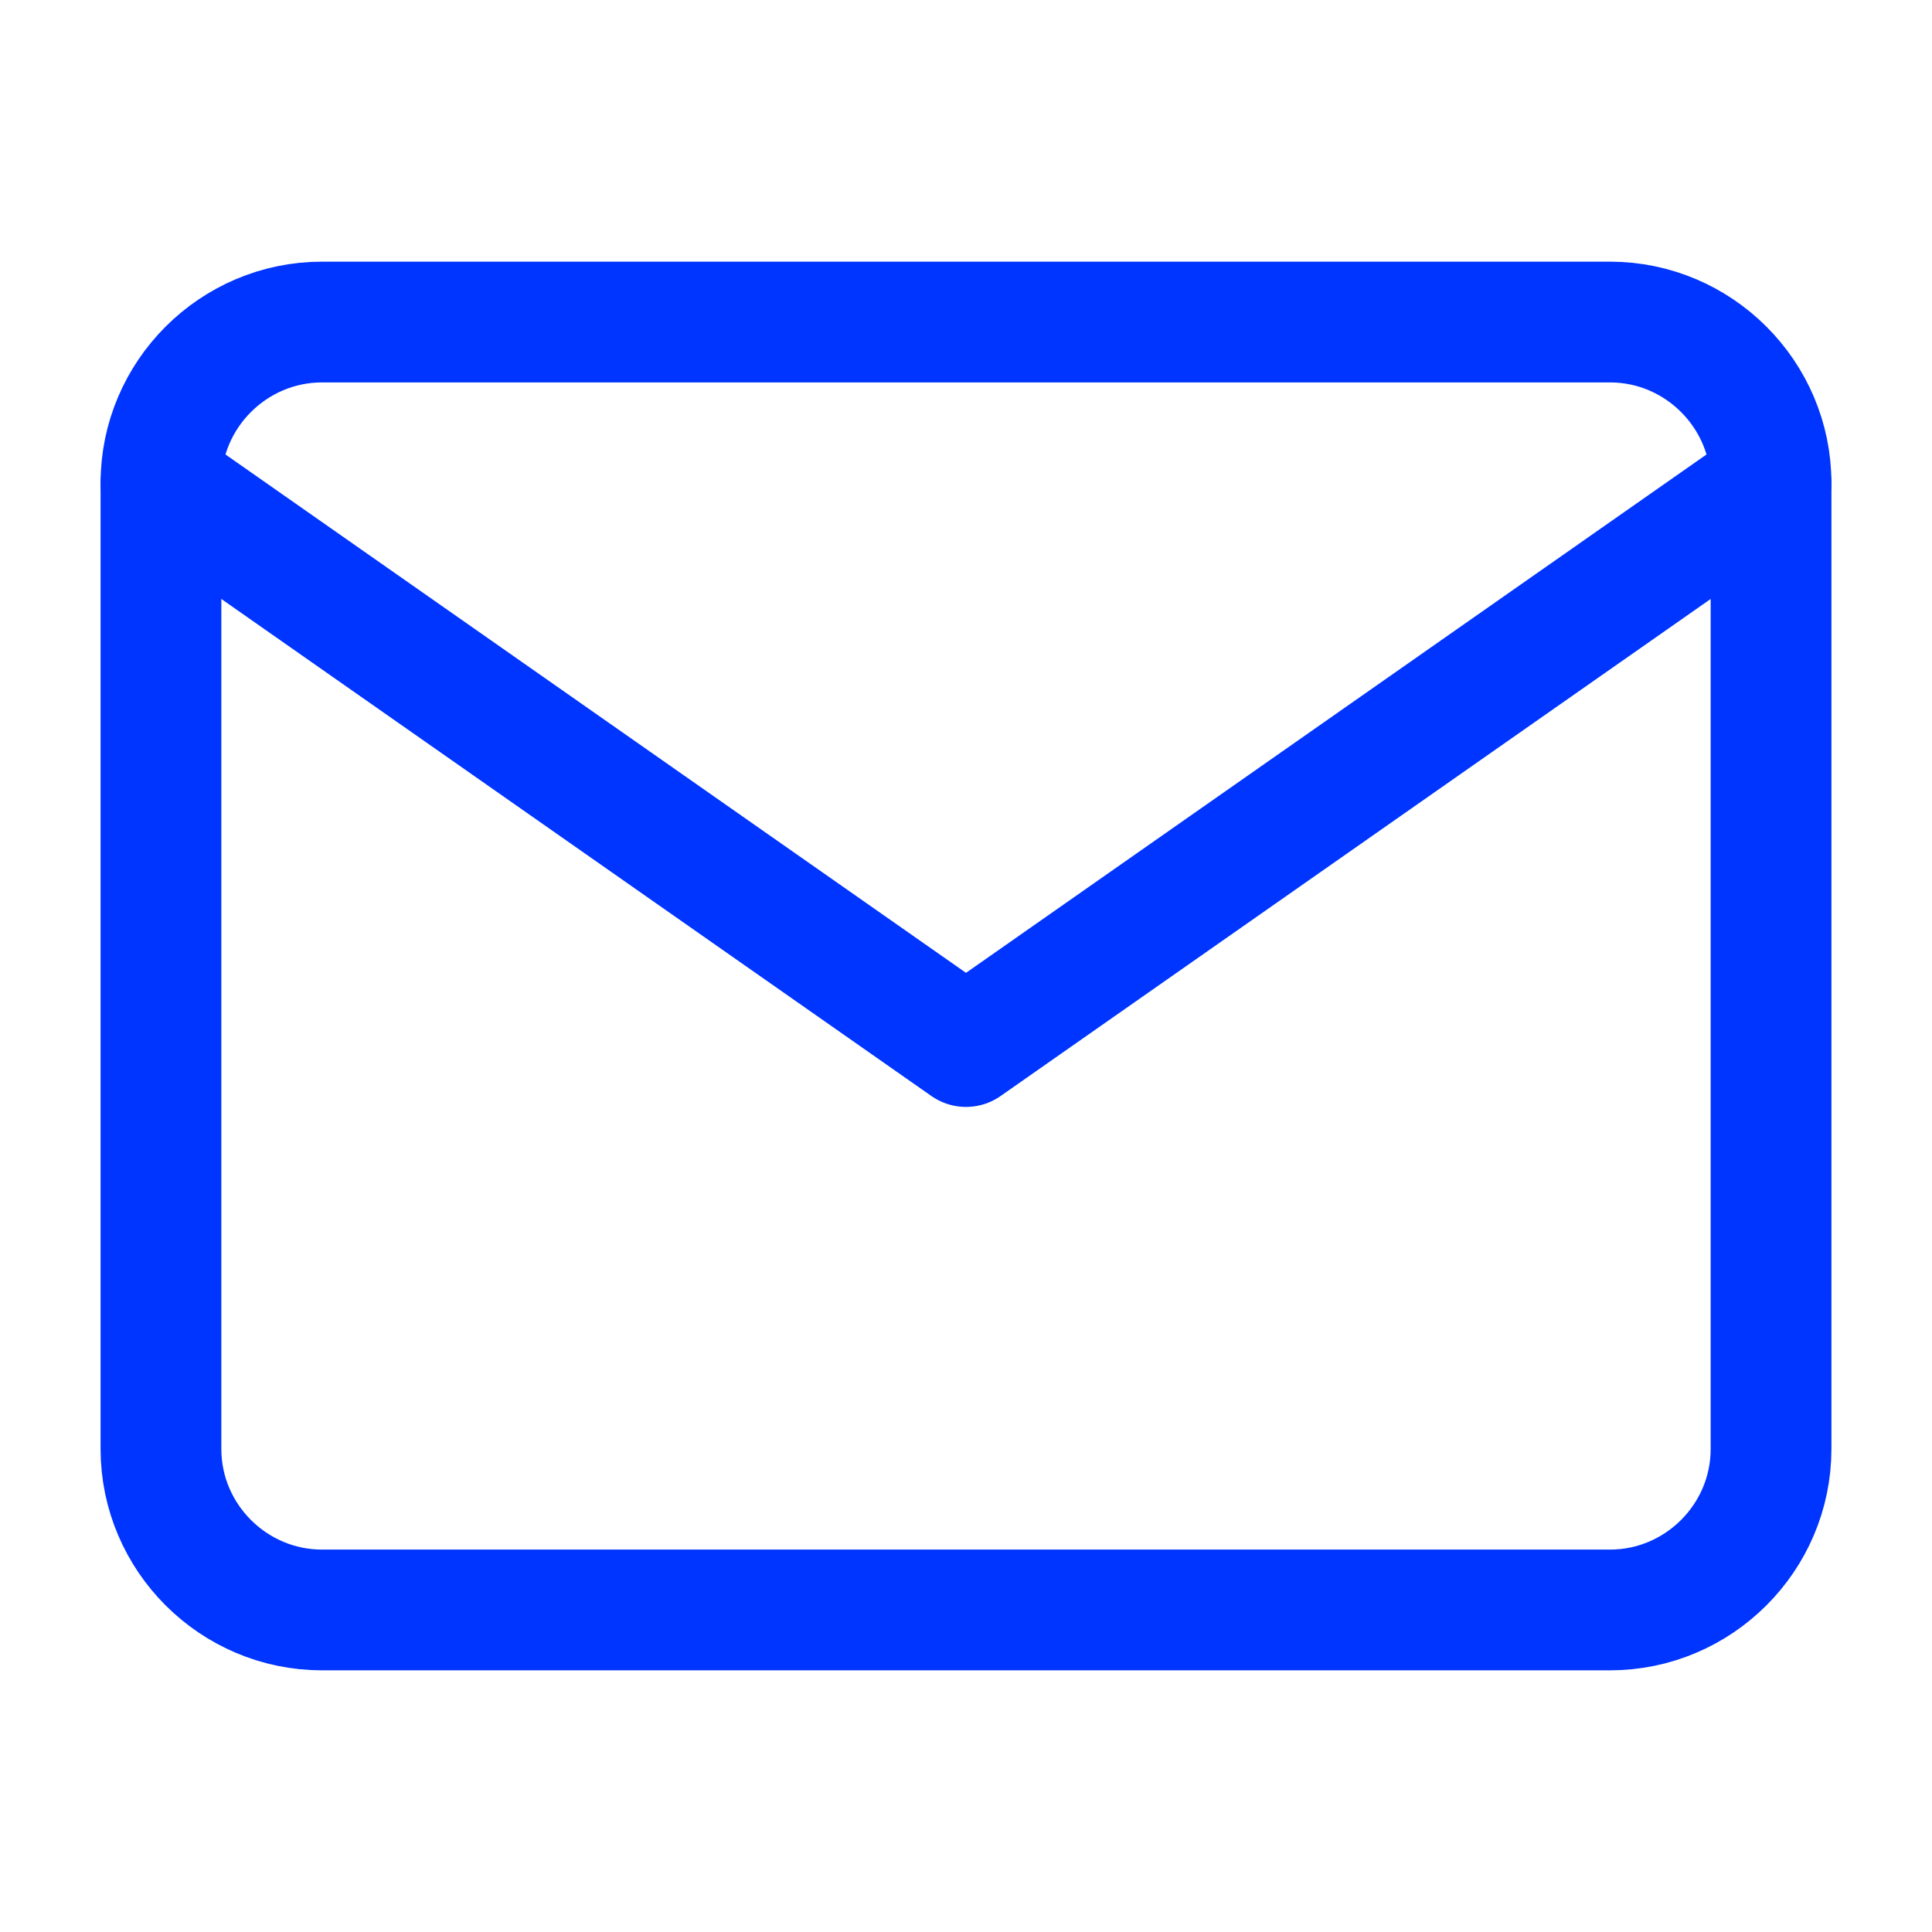 <svg width="16" height="16" viewBox="0 0 16 16" fill="none" xmlns="http://www.w3.org/2000/svg">
<g id="mail">
<path id="Vector" d="M2.667 2.667H13.333C14.067 2.667 14.667 3.267 14.667 4V12C14.667 12.733 14.067 13.333 13.333 13.333H2.667C1.933 13.333 1.333 12.733 1.333 12V4C1.333 3.267 1.933 2.667 2.667 2.667Z" stroke="#0034FF" stroke-linecap="round" stroke-linejoin="round"/>
<path id="Vector_2" d="M14.667 4L8 8.667L1.333 4" stroke="#0034FF" stroke-linecap="round" stroke-linejoin="round"/>
</g>
</svg>
